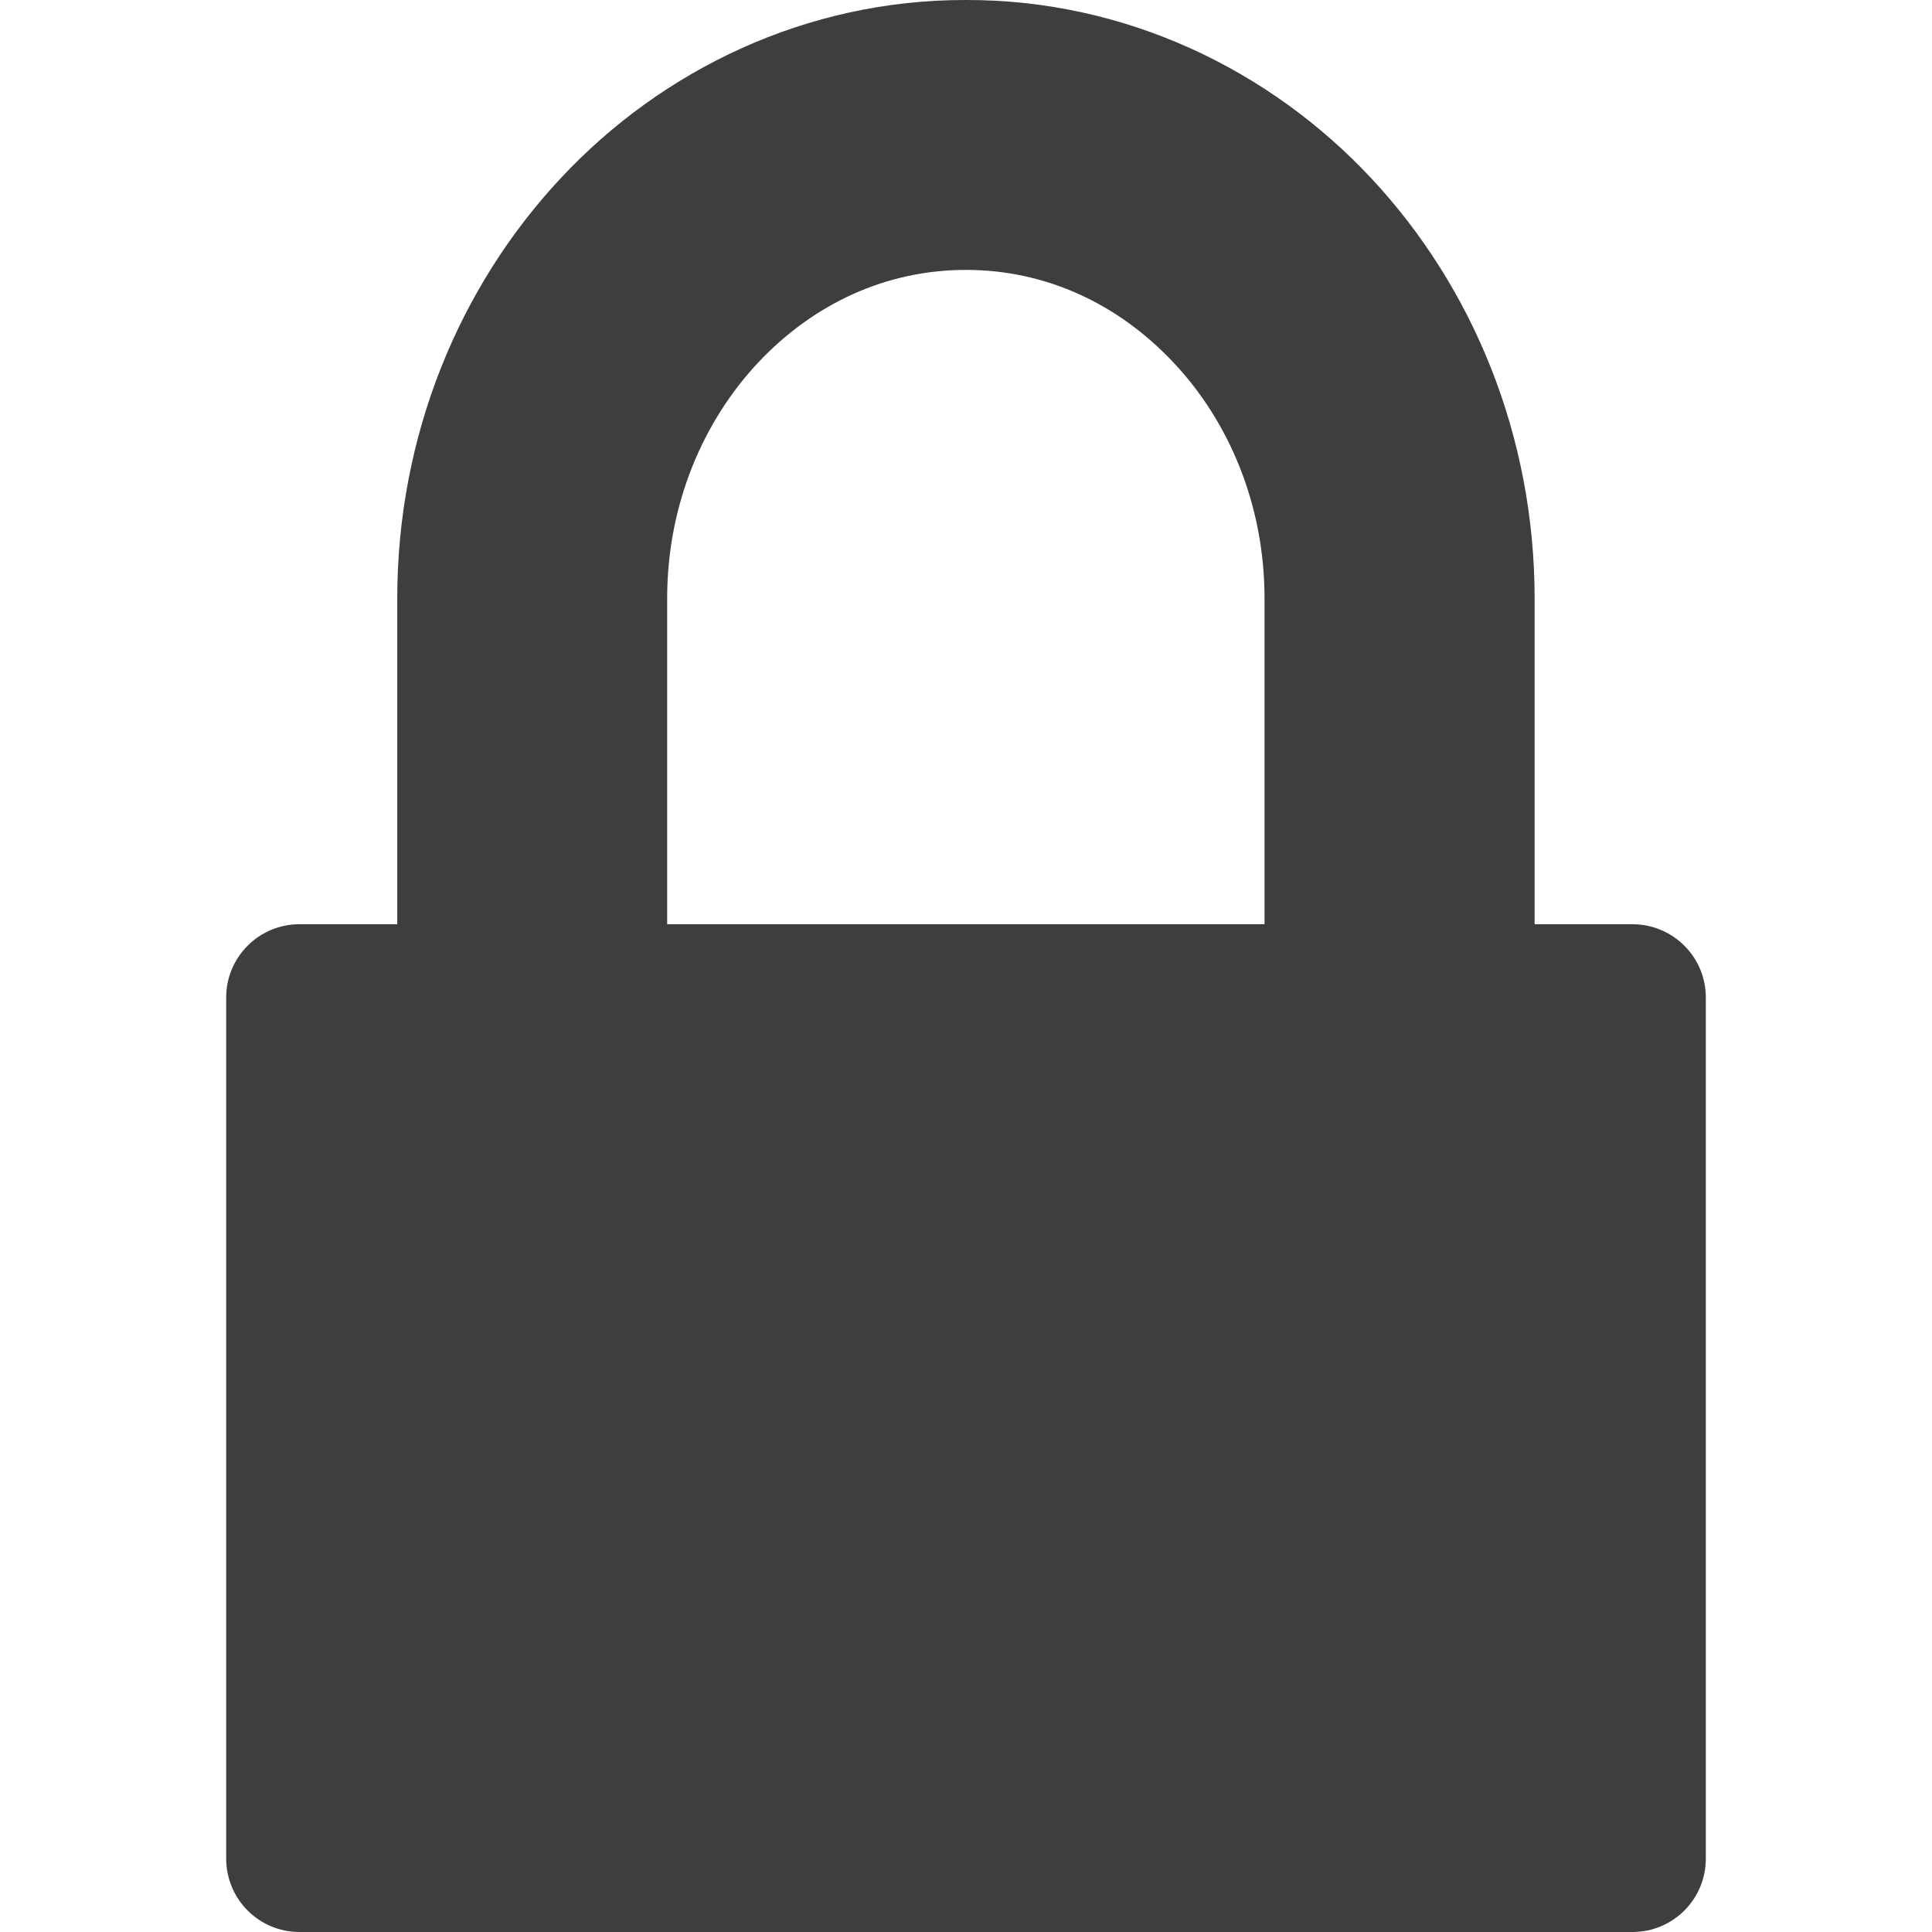 <?xml version="1.0" encoding="UTF-8"?> <svg xmlns="http://www.w3.org/2000/svg" xmlns:xlink="http://www.w3.org/1999/xlink" version="1.1" id="Capa_1" x="0px" y="0px" viewBox="0 0 30.221 30.221" style="enable-background:new 0 0 30.221 30.221;" xml:space="preserve"><g><path d="M25.534,14.457h-1.529V9.361c0-2.541-0.965-4.871-2.555-6.572C19.864,1.09,17.602-0.006,15.11,0 c-2.494-0.006-4.756,1.09-6.34,2.789C7.179,4.49,6.214,6.82,6.214,9.361v5.096H4.683c-0.629,0-1.145,0.512-1.145,1.145v13.471 c0,0.637,0.516,1.148,1.145,1.148h20.852c0.635,0,1.148-0.512,1.148-1.148V15.602C26.683,14.969,26.169,14.457,25.534,14.457z M10.436,9.361c0-1.465,0.559-2.766,1.42-3.686c0.867-0.922,2-1.453,3.254-1.453c1.252,0,2.385,0.531,3.25,1.453 c0.865,0.92,1.42,2.221,1.42,3.686v5.096h-9.344V9.361z" fill="#000000" style="fill: rgb(62, 62, 62);"></path></g></svg> 